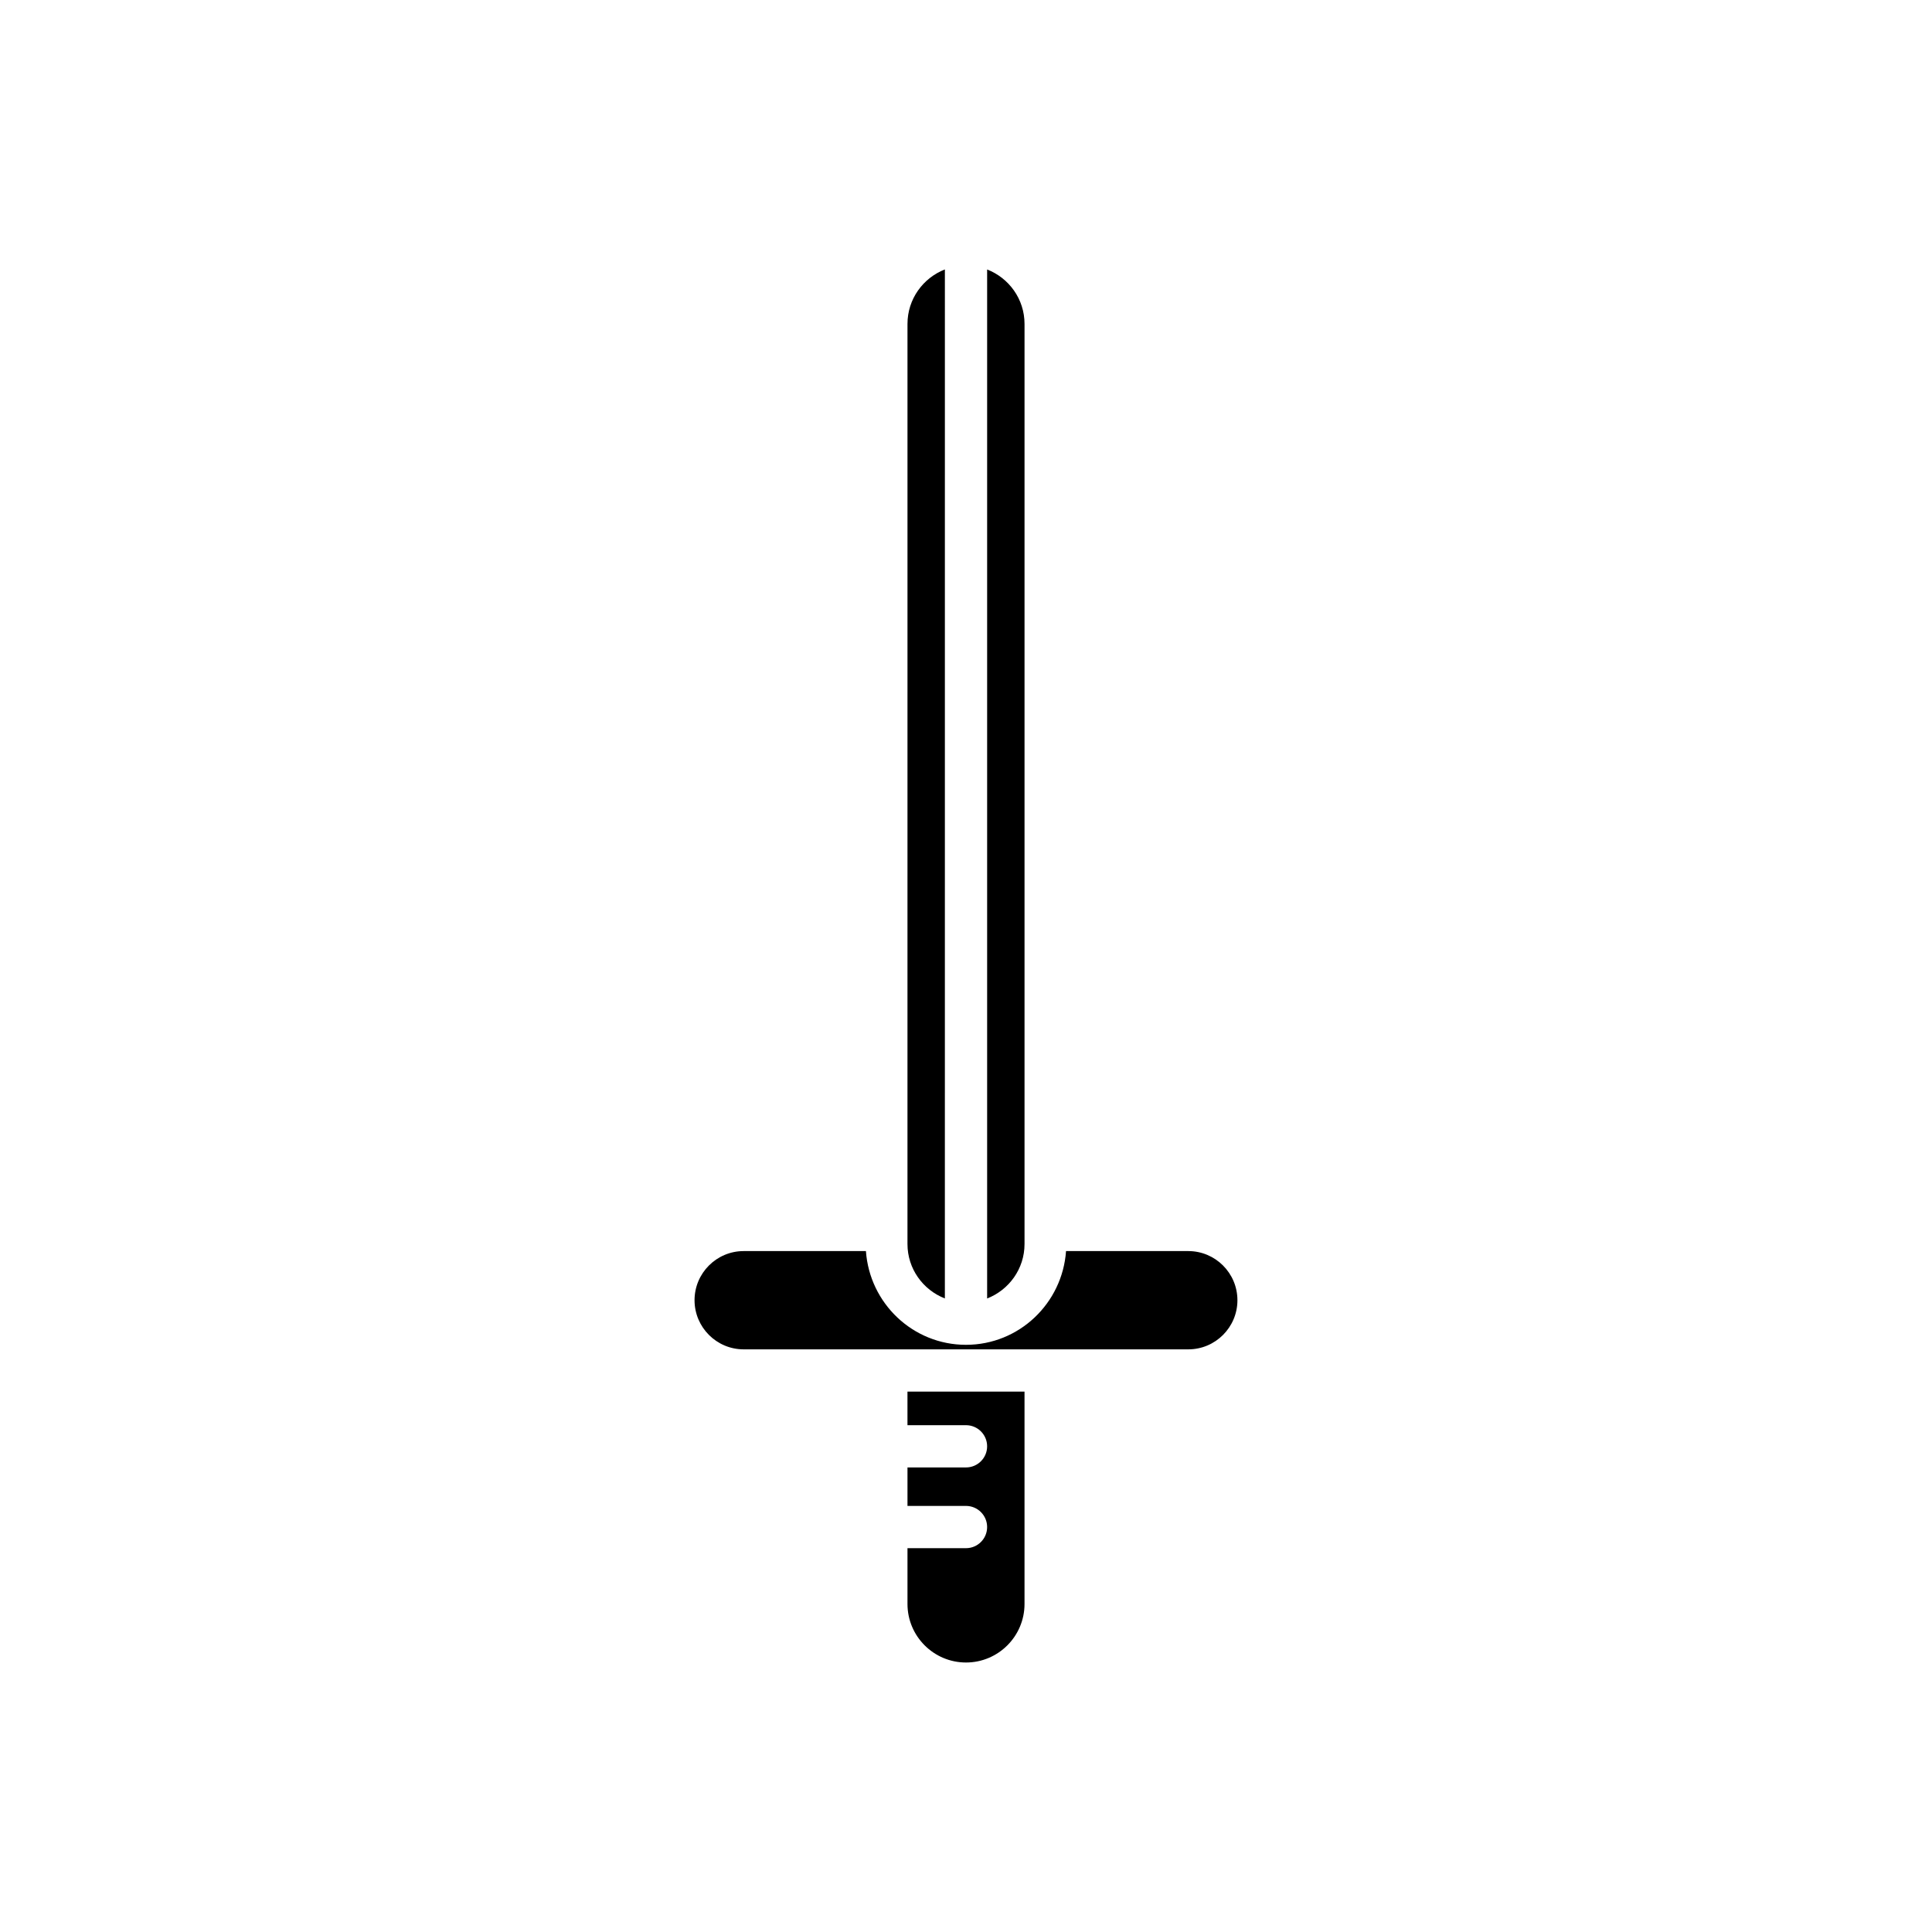 <?xml version="1.0" encoding="UTF-8"?>
<!-- Uploaded to: ICON Repo, www.svgrepo.com, Generator: ICON Repo Mixer Tools -->
<svg fill="#000000" width="800px" height="800px" version="1.1" viewBox="144 144 512 512" xmlns="http://www.w3.org/2000/svg">
 <g>
  <path d="m400 554.28h-15.508v14.793c0 8.551 6.957 15.508 15.508 15.508 8.555 0 15.508-6.957 15.508-15.508v-56.289h-31.02v8.906h15.512c3.09 0 5.598 2.508 5.598 5.598 0 3.09-2.508 5.598-5.598 5.598h-15.508v10.199h15.508c3.09 0 5.598 2.508 5.598 5.598 0 3.094-2.508 5.598-5.598 5.598z"/>
  <path d="m405.6 215.41v272.7c5.785-2.254 9.91-7.852 9.91-14.422v-243.85c0-6.574-4.125-12.172-9.91-14.426z"/>
  <path d="m384.49 473.68c0 6.574 4.125 12.168 9.91 14.422l0.004-272.7c-5.785 2.254-9.91 7.852-9.91 14.422z"/>
  <path d="m471.93 488.57c0-7.18-5.84-13.02-13.02-13.02h-32.398c-0.977 13.844-12.43 24.84-26.516 24.84s-25.539-11-26.516-24.84h-32.398c-7.18 0-13.02 5.84-13.02 13.02 0 7.18 5.84 13.023 13.02 13.023h117.83c7.18 0 13.02-5.84 13.02-13.023z"/>
 </g>
</svg>